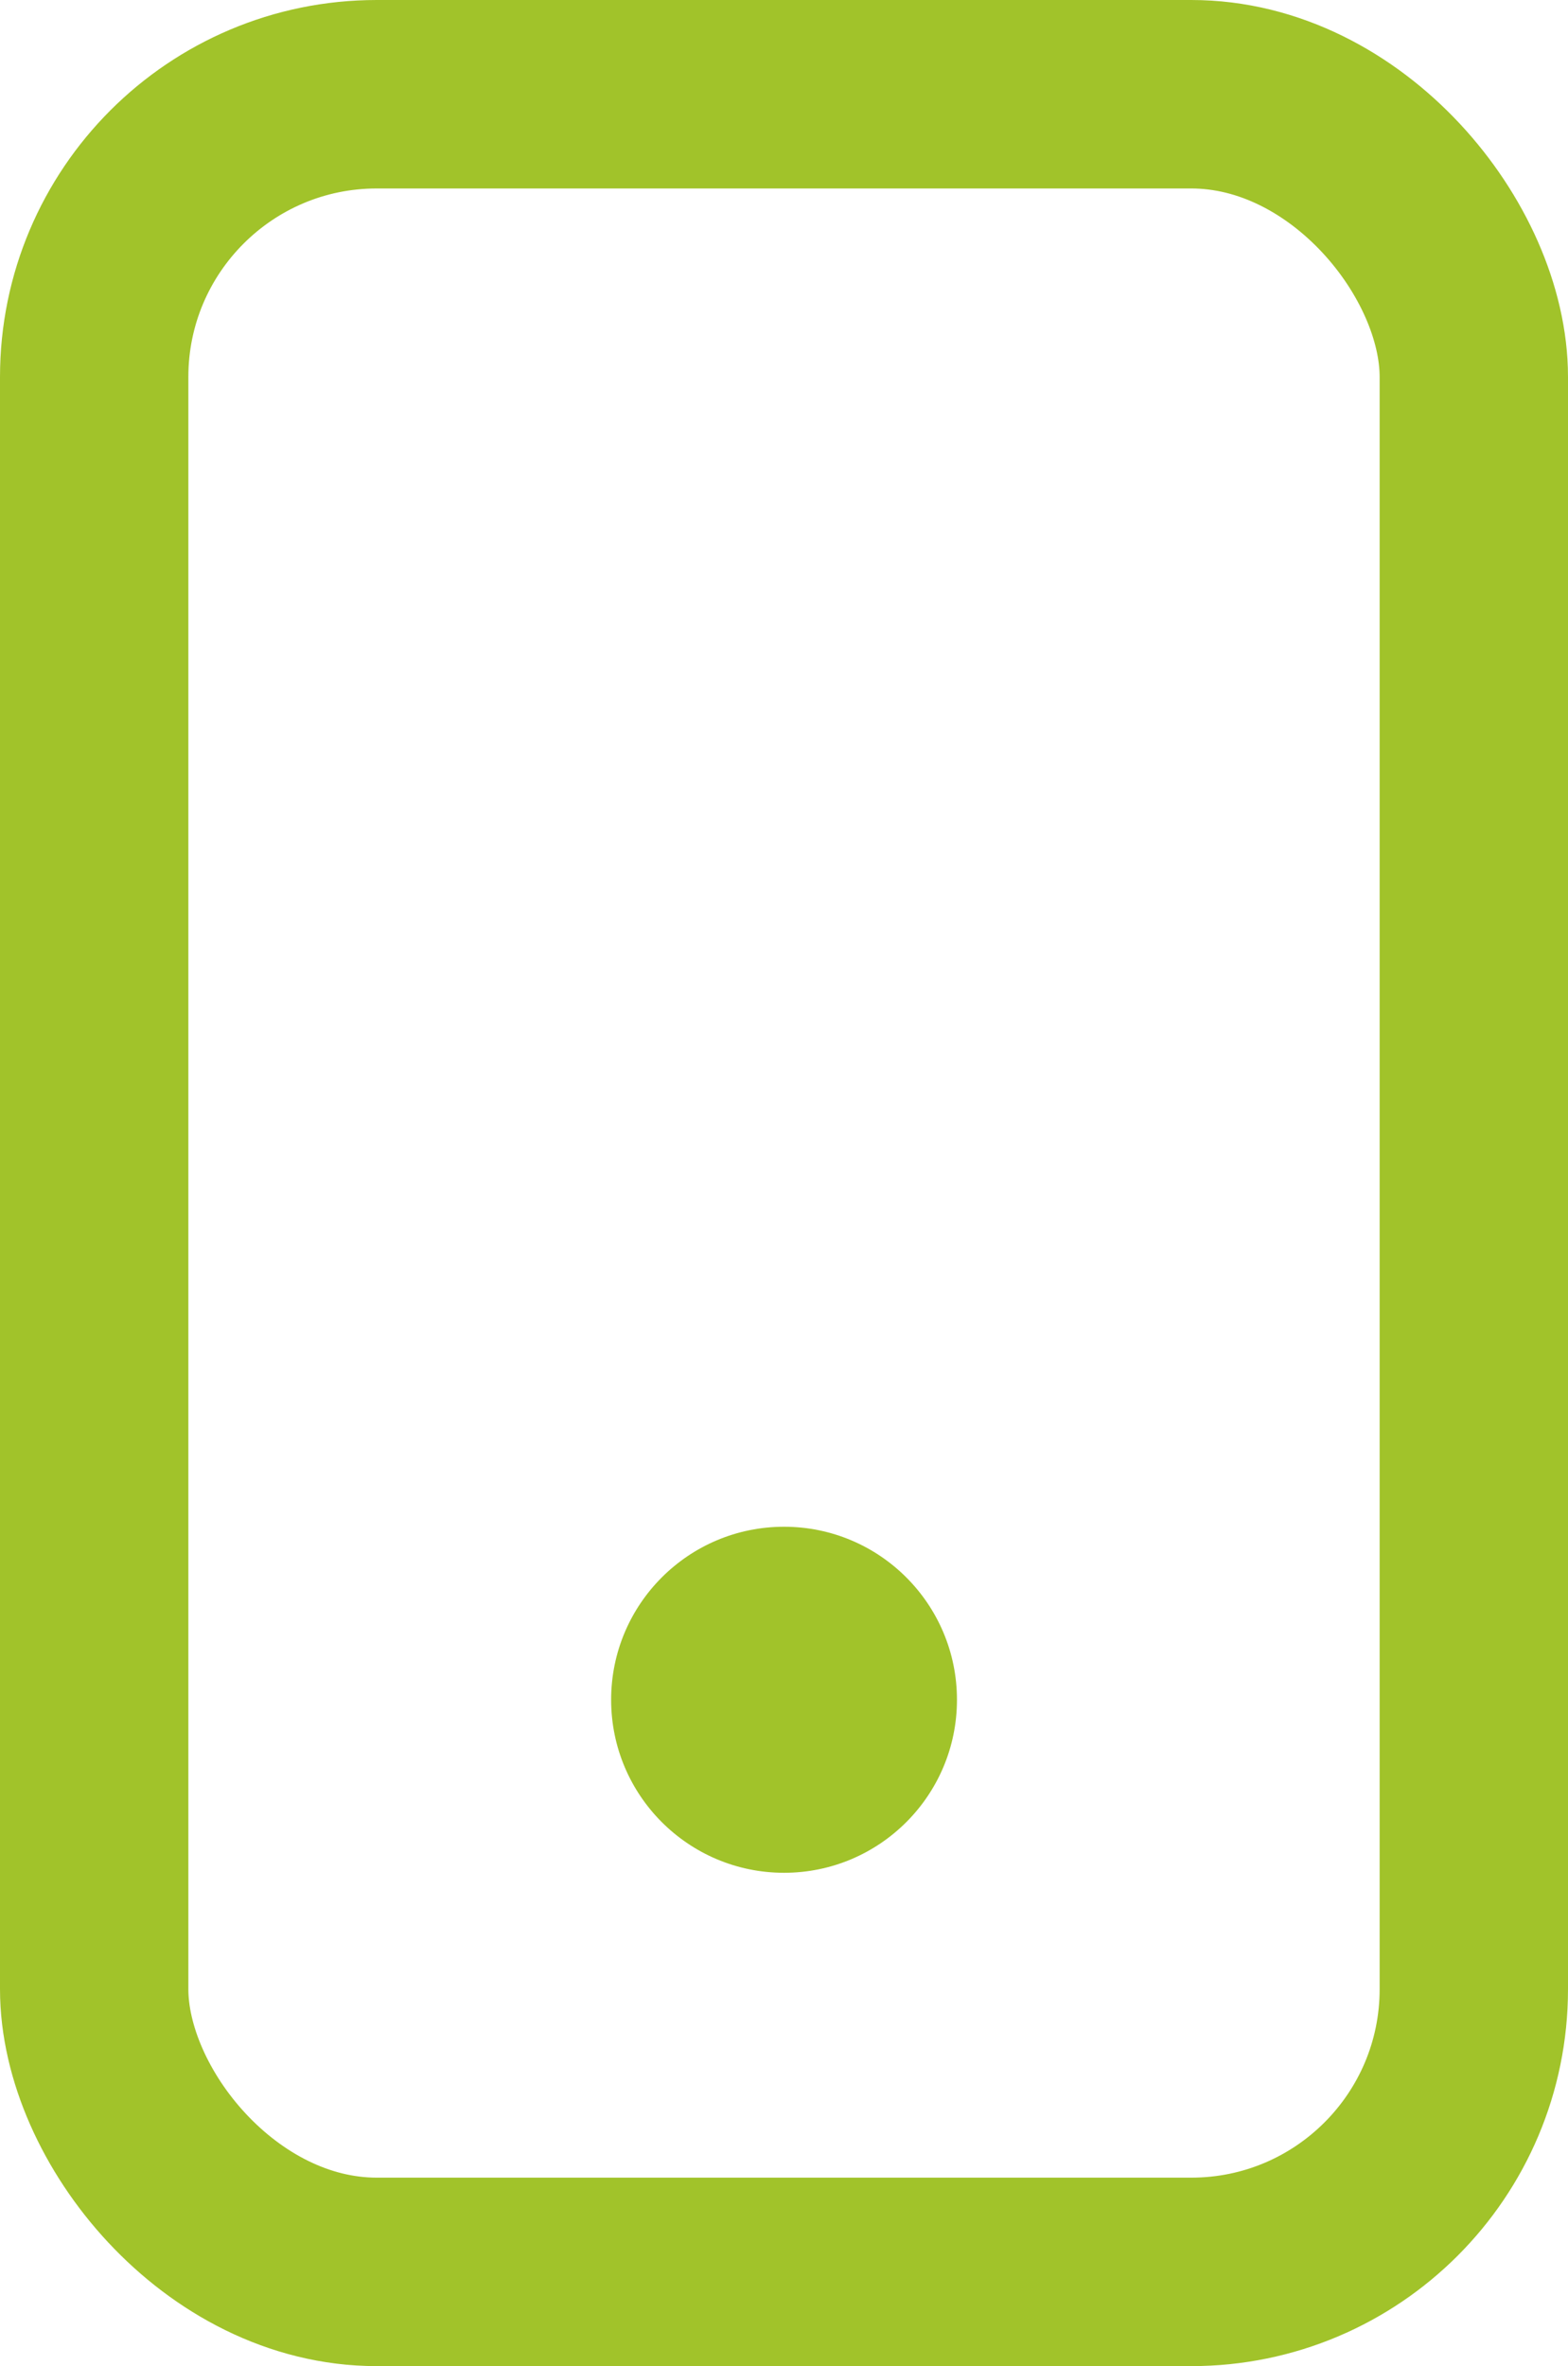 <svg xmlns="http://www.w3.org/2000/svg" width="16.649" height="25.108" viewBox="0 0 16.649 25.108"><g transform="translate(-1229.587 -700.916)"><ellipse cx="1.836" cy="1.836" rx="1.836" ry="1.836" transform="translate(1236.076 717.117)" fill="#a1c32a"/><rect width="14.649" height="23.108" rx="3" transform="translate(1230.587 701.916)" fill="none" stroke="#a1c32a" stroke-linecap="round" stroke-linejoin="round" stroke-width="2"/></g></svg>